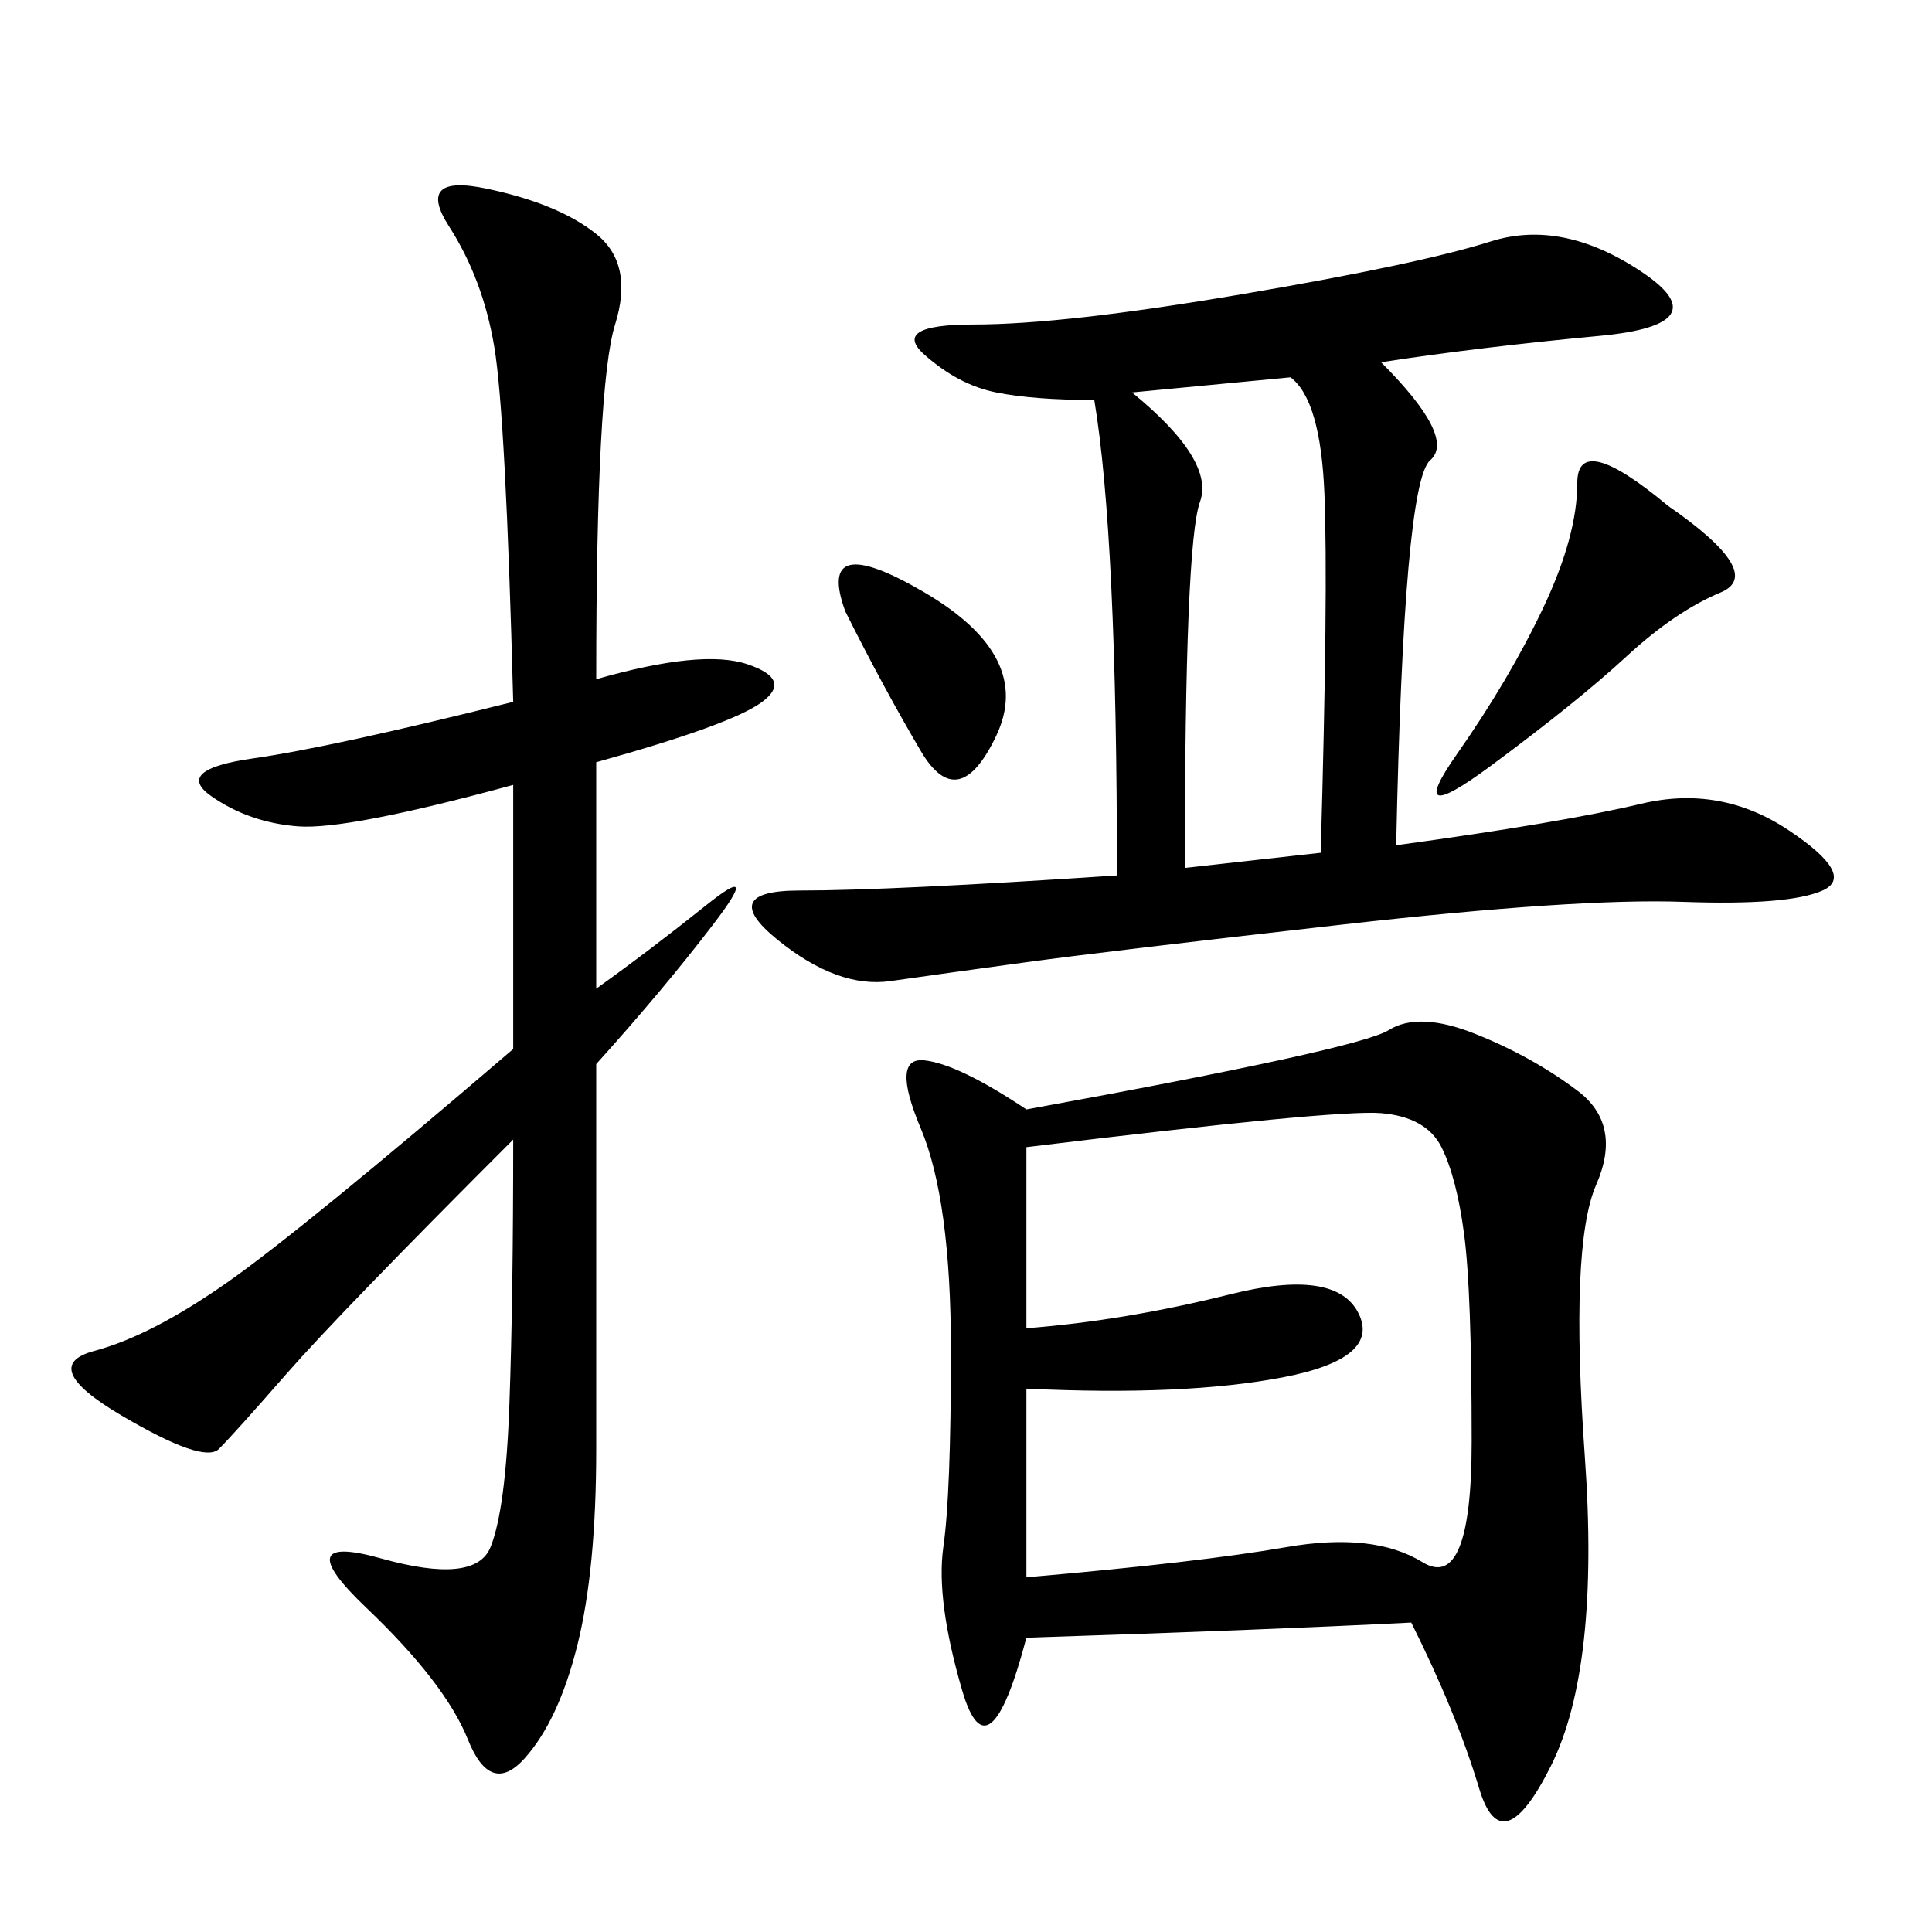 <svg xmlns="http://www.w3.org/2000/svg" xmlns:xlink="http://www.w3.org/1999/xlink" width="300" height="300"><path d="M219.14 251.95Q195.70 253.13 159.38 254.30L159.38 254.30Q153.52 276.56 149.41 262.50Q145.31 248.44 146.48 240.23Q147.66 232.03 147.66 209.77L147.66 209.77Q147.66 186.33 142.97 175.20Q138.28 164.06 143.55 164.65Q148.83 165.23 159.38 172.27L159.38 172.27Q210.94 162.89 215.63 159.96Q220.31 157.03 229.10 160.55Q237.89 164.06 244.92 169.34Q251.95 174.61 247.85 183.98Q243.75 193.36 246.09 226.17Q248.44 258.98 240.82 274.22Q233.20 289.45 229.69 277.73Q226.17 266.02 219.14 251.95L219.14 251.95ZM214.45 56.25Q226.17 67.97 222.07 71.48Q217.97 75 216.80 131.25L216.80 131.25Q242.58 127.73 254.88 124.80Q267.19 121.88 277.73 128.91Q288.28 135.94 283.01 138.28Q277.73 140.63 261.33 140.04Q244.92 139.45 208.59 143.55Q172.27 147.66 159.38 149.41Q146.48 151.17 138.28 152.34Q130.08 153.52 120.70 145.90Q111.33 138.28 124.22 138.28L124.22 138.28Q138.28 138.28 173.44 135.94L173.44 135.94Q173.44 83.20 169.92 62.11L169.92 62.11Q160.55 62.11 154.69 60.94Q148.83 59.77 143.55 55.08Q138.28 50.39 151.17 50.39L151.17 50.39Q165.23 50.39 192.77 45.70Q220.31 41.02 231.45 37.50Q242.58 33.98 254.88 42.19Q267.19 50.39 248.44 52.15Q229.69 53.91 214.45 56.25L214.45 56.25ZM92.58 105.47Q108.98 100.78 116.02 103.13Q123.05 105.47 118.36 108.98Q113.67 112.50 92.58 118.36L92.58 118.36L92.58 153.52Q100.78 147.66 109.57 140.63Q118.36 133.59 110.74 143.55Q103.13 153.52 92.58 165.23L92.58 165.23L92.58 225Q92.58 243.75 89.65 255.47Q86.72 267.19 81.45 273.05Q76.17 278.91 72.66 270.12Q69.14 261.33 56.84 249.61Q44.53 237.89 59.18 241.99Q73.83 246.09 76.17 240.23Q78.52 234.38 79.10 217.97Q79.69 201.56 79.69 176.95L79.69 176.95Q52.73 203.91 44.53 213.28Q36.33 222.66 33.98 225Q31.64 227.34 18.75 219.73Q5.86 212.11 14.65 209.77Q23.44 207.42 35.16 199.22Q46.88 191.02 79.69 162.89L79.69 162.89L79.69 121.88Q53.91 128.91 46.29 128.32Q38.67 127.73 32.81 123.63Q26.95 119.53 39.26 117.77Q51.56 116.02 79.69 108.98L79.69 108.98Q78.52 64.45 76.76 53.91Q75 43.36 69.73 35.16Q64.45 26.95 75.59 29.30Q86.72 31.64 92.58 36.33Q98.44 41.02 95.51 50.39Q92.58 59.77 92.58 105.47L92.58 105.47ZM159.38 215.63L159.38 244.92Q186.33 242.58 199.80 240.23Q213.28 237.89 220.90 242.58Q228.52 247.27 228.52 223.83L228.52 223.83Q228.52 200.39 227.34 191.60Q226.17 182.81 223.83 178.13Q221.48 173.44 214.45 172.85Q207.42 172.27 159.38 178.13L159.38 178.13L159.38 206.25Q174.61 205.08 191.02 200.98Q207.42 196.88 210.94 203.91Q214.45 210.94 199.22 213.87Q183.98 216.80 159.38 215.63L159.38 215.63ZM183.98 134.77L205.08 132.42Q206.25 91.41 205.66 76.76Q205.08 62.11 200.39 58.59L200.39 58.59L175.78 60.94Q188.67 71.48 186.33 77.93Q183.98 84.38 183.98 134.77L183.98 134.77ZM258.98 78.52Q274.22 89.06 267.19 91.99Q260.16 94.92 252.54 101.95Q244.92 108.98 231.45 118.95Q217.97 128.91 226.17 117.19Q234.38 105.47 239.65 94.34Q244.92 83.20 244.92 75L244.92 75Q244.92 66.80 258.98 78.52L258.98 78.52ZM131.25 94.92Q126.56 82.03 143.55 91.99Q160.55 101.95 154.69 114.26Q148.83 126.56 142.97 116.60Q137.11 106.64 131.25 94.92L131.25 94.92Z"/></svg>